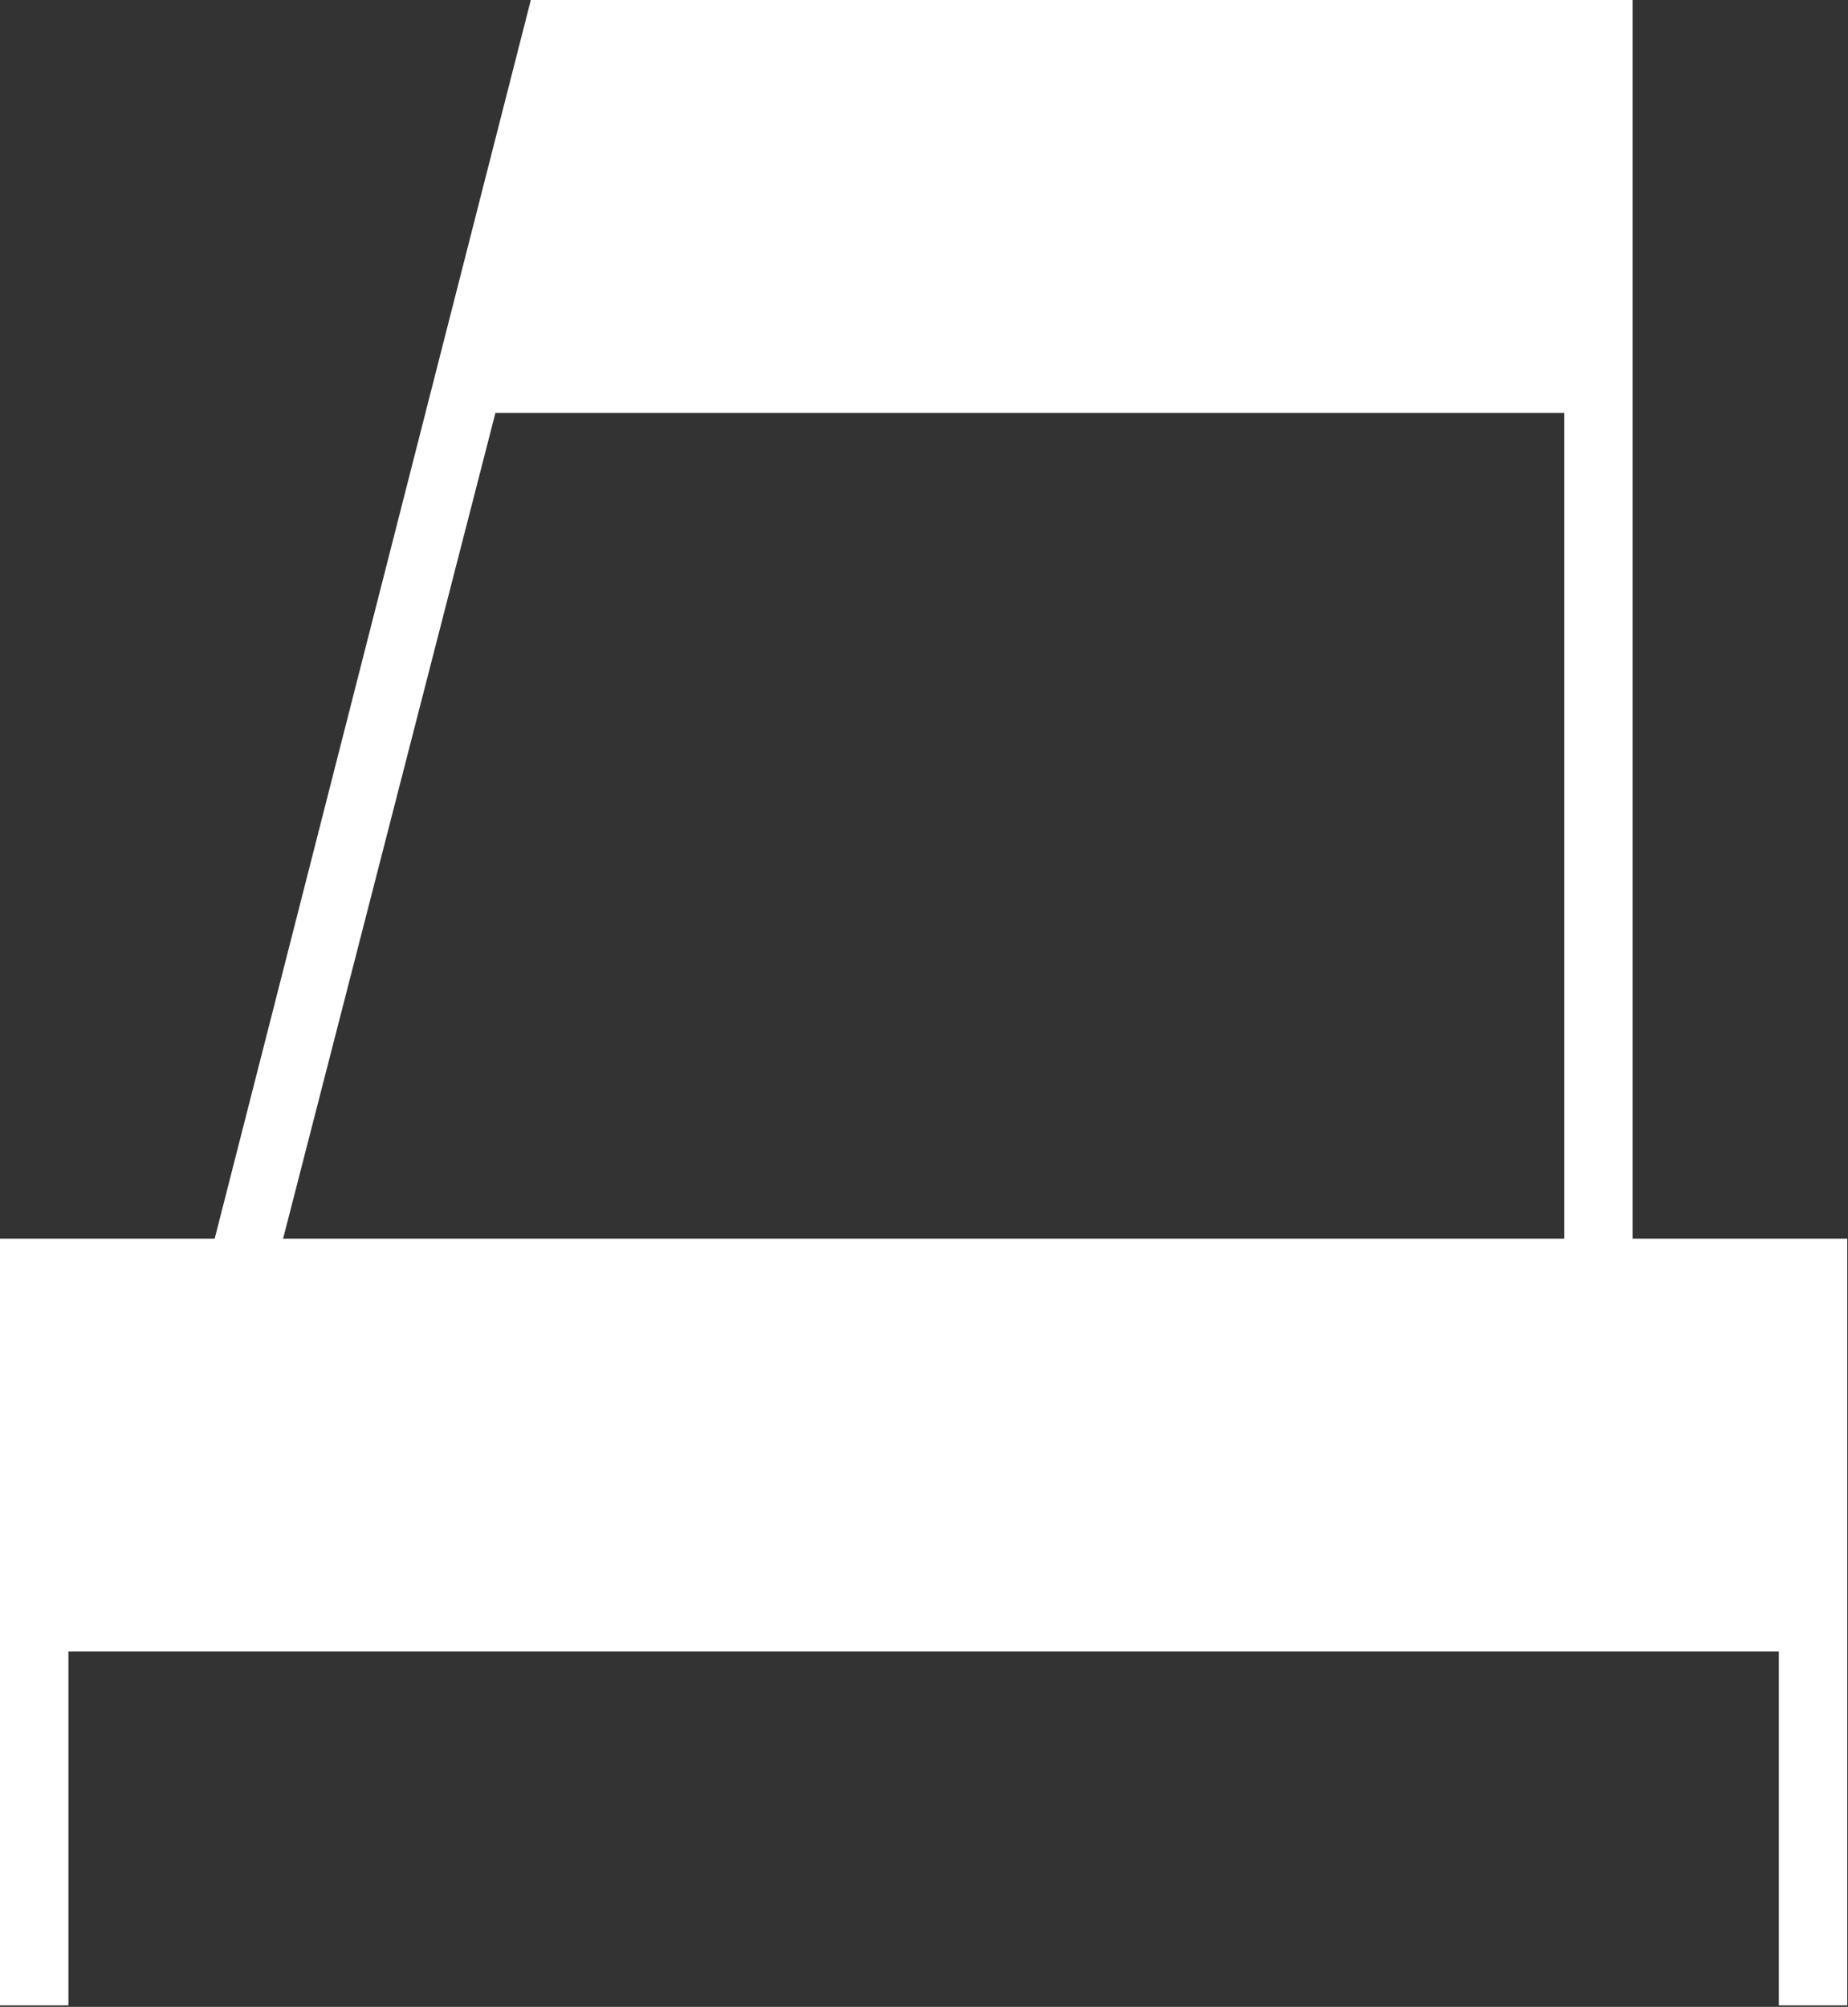 <?xml version="1.0" encoding="utf-8"?>
<svg xmlns="http://www.w3.org/2000/svg" fill="none" height="100%" overflow="visible" preserveAspectRatio="none" style="display: block;" viewBox="0 0 128 139" width="100%">
<rect x="0" y="0" width="128" height="139" fill="#333333" stroke="none"/>
<path d="M127.949 138.897H123.21V114.386H4.739V138.897H0V85.79H14.87L36.767 0H113.079V85.79H127.949V138.897ZM108.34 85.79V28.596H34.316L19.609 85.79H108.34Z" fill="white" id="Vector"/>
</svg>